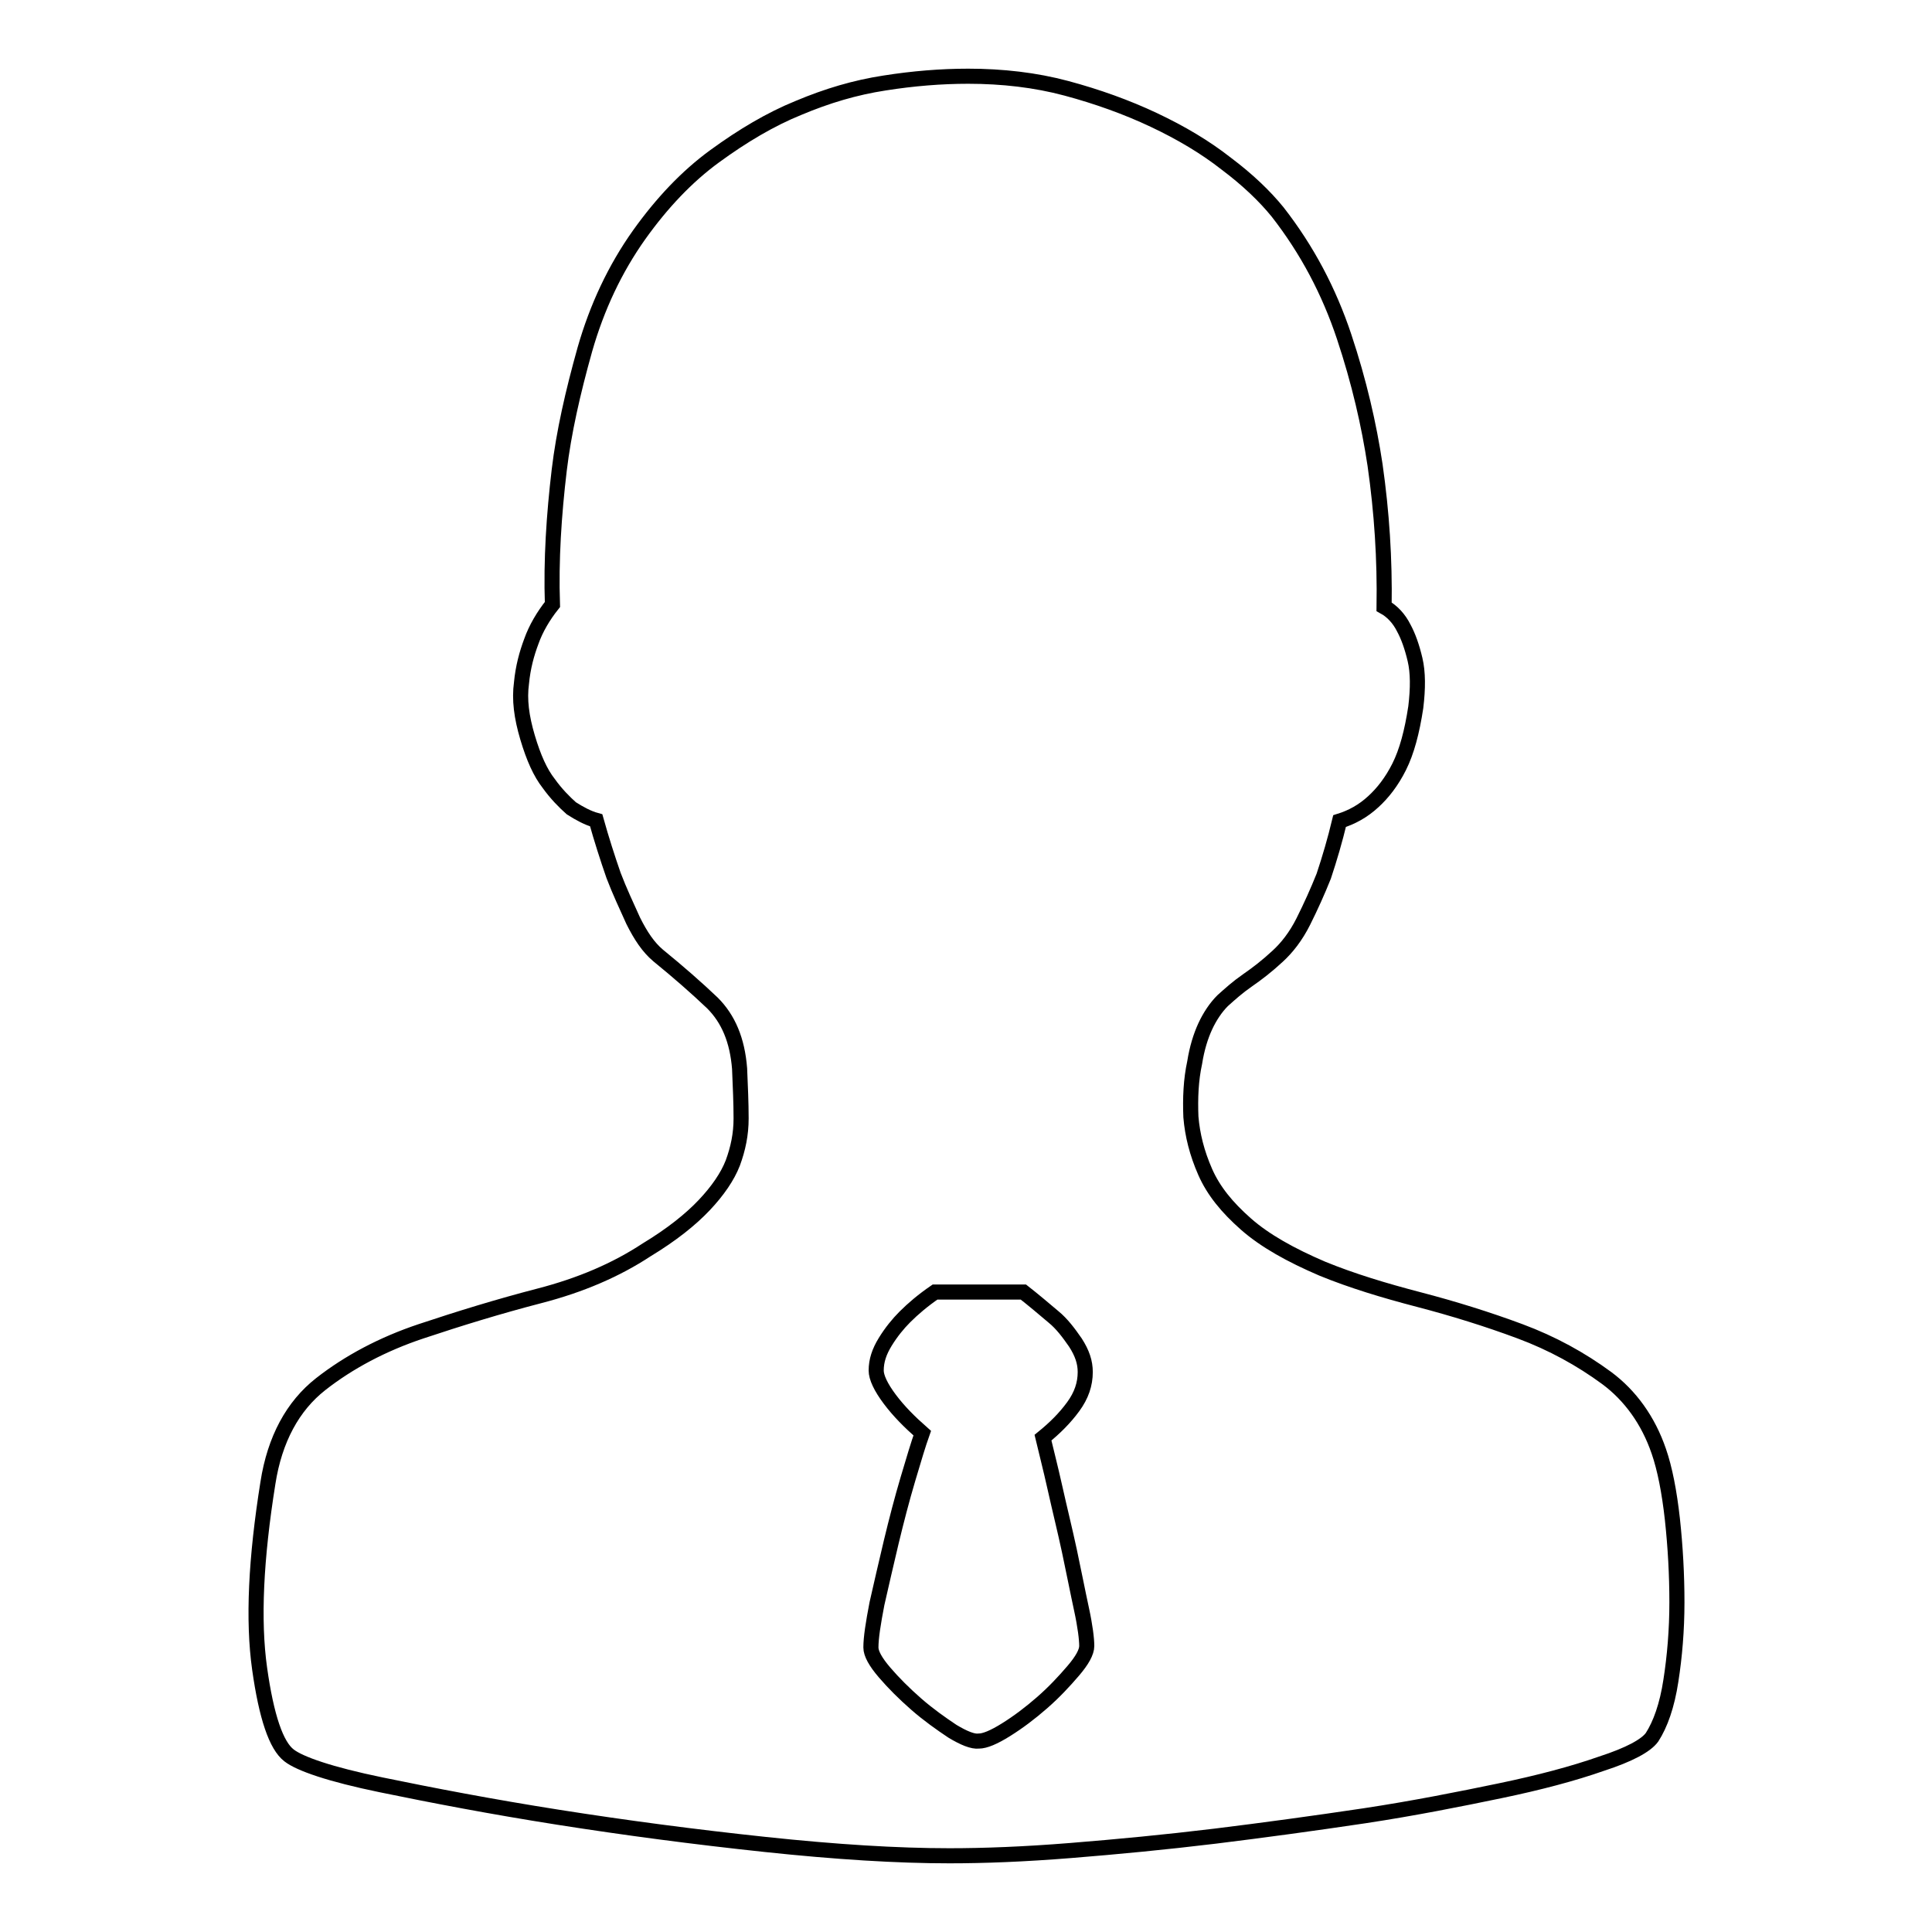<?xml version="1.0" encoding="utf-8"?>
<!-- Svg Vector Icons : http://www.onlinewebfonts.com/icon -->
<!DOCTYPE svg PUBLIC "-//W3C//DTD SVG 1.1//EN" "http://www.w3.org/Graphics/SVG/1.1/DTD/svg11.dtd">
<svg version="1.1" xmlns="http://www.w3.org/2000/svg" xmlns:xlink="http://www.w3.org/1999/xlink" x="0px" y="0px" viewBox="0 0 256 256" enable-background="new 0 0 256 256" xml:space="preserve">
<g> <path stroke-width="2" fill-opacity="0" stroke="#000000"  d="M219.8,192.3c0.8,2.3,1.4,5.4,1.8,9c0.4,3.7,0.6,7.4,0.6,11c0,3.7-0.3,7.2-0.8,10.4 c-0.5,3.3-1.4,5.8-2.5,7.5c-0.8,1.1-3,2.3-6.7,3.5c-3.7,1.3-8.2,2.5-13.5,3.6s-11.3,2.3-17.9,3.3c-6.7,1-13.3,1.9-19.8,2.7 c-6.6,0.8-12.9,1.4-19.1,1.9c-6.2,0.5-11.5,0.7-16.1,0.7c-6.9,0-15-0.5-24.4-1.5c-9.4-1-18.5-2.2-27.4-3.6 c-8.9-1.4-16.7-2.9-23.5-4.3s-10.8-2.8-12.2-3.9c-1.7-1.3-3-5.1-3.9-11.5c-0.9-6.4-0.5-14.6,1.1-24.6c0.9-5.8,3.3-10.2,7-13.1 s8.2-5.3,13.3-7c5.1-1.7,10.3-3.3,15.7-4.7c5.4-1.4,10.1-3.4,14.2-6.1c3.3-2,5.8-4,7.6-5.9c1.8-1.9,3.1-3.8,3.8-5.6 c0.7-1.9,1.1-3.8,1.1-5.9s-0.1-4.2-0.2-6.6c-0.3-3.8-1.5-6.6-3.6-8.7c-2.1-2-4.5-4.1-7.2-6.3c-1.3-1.1-2.3-2.6-3.3-4.6 c-0.9-2-1.8-3.9-2.6-6c-0.8-2.3-1.6-4.8-2.3-7.3c-1.1-0.3-2.2-0.9-3.3-1.6c-0.9-0.8-2-1.9-3-3.3c-1.1-1.4-2-3.4-2.8-6.1 c-0.8-2.7-1.1-5-0.8-7.2c0.2-2.1,0.7-3.9,1.3-5.5c0.6-1.7,1.6-3.4,2.8-4.9c-0.2-5.9,0.2-11.9,0.9-17.8c0.6-5,1.8-10.3,3.4-16 c1.6-5.6,4-10.7,7.2-15.2c3-4.2,6.3-7.7,10-10.4c3.7-2.7,7.4-4.9,11.1-6.4c3.8-1.6,7.5-2.7,11.4-3.3c3.8-0.6,7.5-0.9,11.1-0.9 c4.5,0,8.9,0.5,13,1.6c4.1,1.1,8,2.5,11.6,4.2c3.6,1.7,6.8,3.6,9.6,5.8c2.8,2.1,5.1,4.3,6.8,6.4c3.9,5,6.8,10.5,8.8,16.5 c2,6,3.3,11.7,4.1,17c0.9,6.3,1.3,12.5,1.2,18.8c1.1,0.6,2,1.6,2.6,2.8c0.6,1.1,1.1,2.5,1.5,4.2c0.4,1.7,0.4,3.8,0.1,6.3 c-0.5,3.3-1.2,5.9-2.2,7.9c-1,2-2.2,3.5-3.4,4.6c-1.4,1.3-2.9,2.1-4.5,2.6c-0.6,2.5-1.3,4.9-2.1,7.3c-0.8,2-1.7,4-2.7,6 c-1,2-2.2,3.5-3.4,4.6c-1.4,1.3-2.7,2.3-4,3.2c-1.3,0.9-2.3,1.8-3.3,2.7c-0.9,0.9-1.7,2.1-2.3,3.4c-0.6,1.3-1.1,2.9-1.4,4.8 c-0.5,2.3-0.6,4.7-0.5,7.2c0.2,2.4,0.8,4.8,1.9,7.3s2.9,4.7,5.4,6.9c2.5,2.2,5.9,4.1,10.1,5.9c3.9,1.6,8.2,2.9,12.8,4.1 c4.6,1.2,9.1,2.6,13.4,4.2c4.3,1.6,8.1,3.7,11.5,6.2C216,184.9,218.4,188.2,219.8,192.3L219.8,192.3z M129.7,230.7 c0.8,0,2-0.5,3.6-1.5c1.6-1,3.2-2.2,4.8-3.6c1.6-1.4,2.9-2.8,4.1-4.2c1.2-1.4,1.8-2.5,1.8-3.3c0-0.9-0.2-2.6-0.7-4.9 c-0.5-2.3-1-4.9-1.6-7.7c-0.6-2.8-1.3-5.6-1.9-8.3c-0.6-2.7-1.2-5-1.6-6.7c1.6-1.3,2.9-2.6,4-4.1c1.1-1.5,1.6-3,1.6-4.6 c0-1.3-0.4-2.5-1.3-3.9c-0.9-1.3-1.8-2.5-2.9-3.4c-1.3-1.1-2.6-2.2-4-3.3h-11.7c-1.6,1.1-2.9,2.2-4,3.3c-0.9,0.9-1.8,2-2.6,3.3 c-0.8,1.3-1.2,2.5-1.2,3.8c0,0.9,0.6,2.2,1.8,3.8c1.2,1.6,2.6,3,4.3,4.5c-0.5,1.4-1.1,3.4-1.9,6.1c-0.8,2.7-1.5,5.4-2.2,8.3 s-1.3,5.6-1.9,8.2c-0.5,2.6-0.8,4.5-0.8,5.8c0,0.8,0.6,1.9,1.8,3.3c1.2,1.4,2.6,2.8,4.2,4.2c1.6,1.4,3.3,2.6,4.8,3.6 C127.7,230.3,128.9,230.8,129.7,230.7L129.7,230.7z"/></g>
</svg>